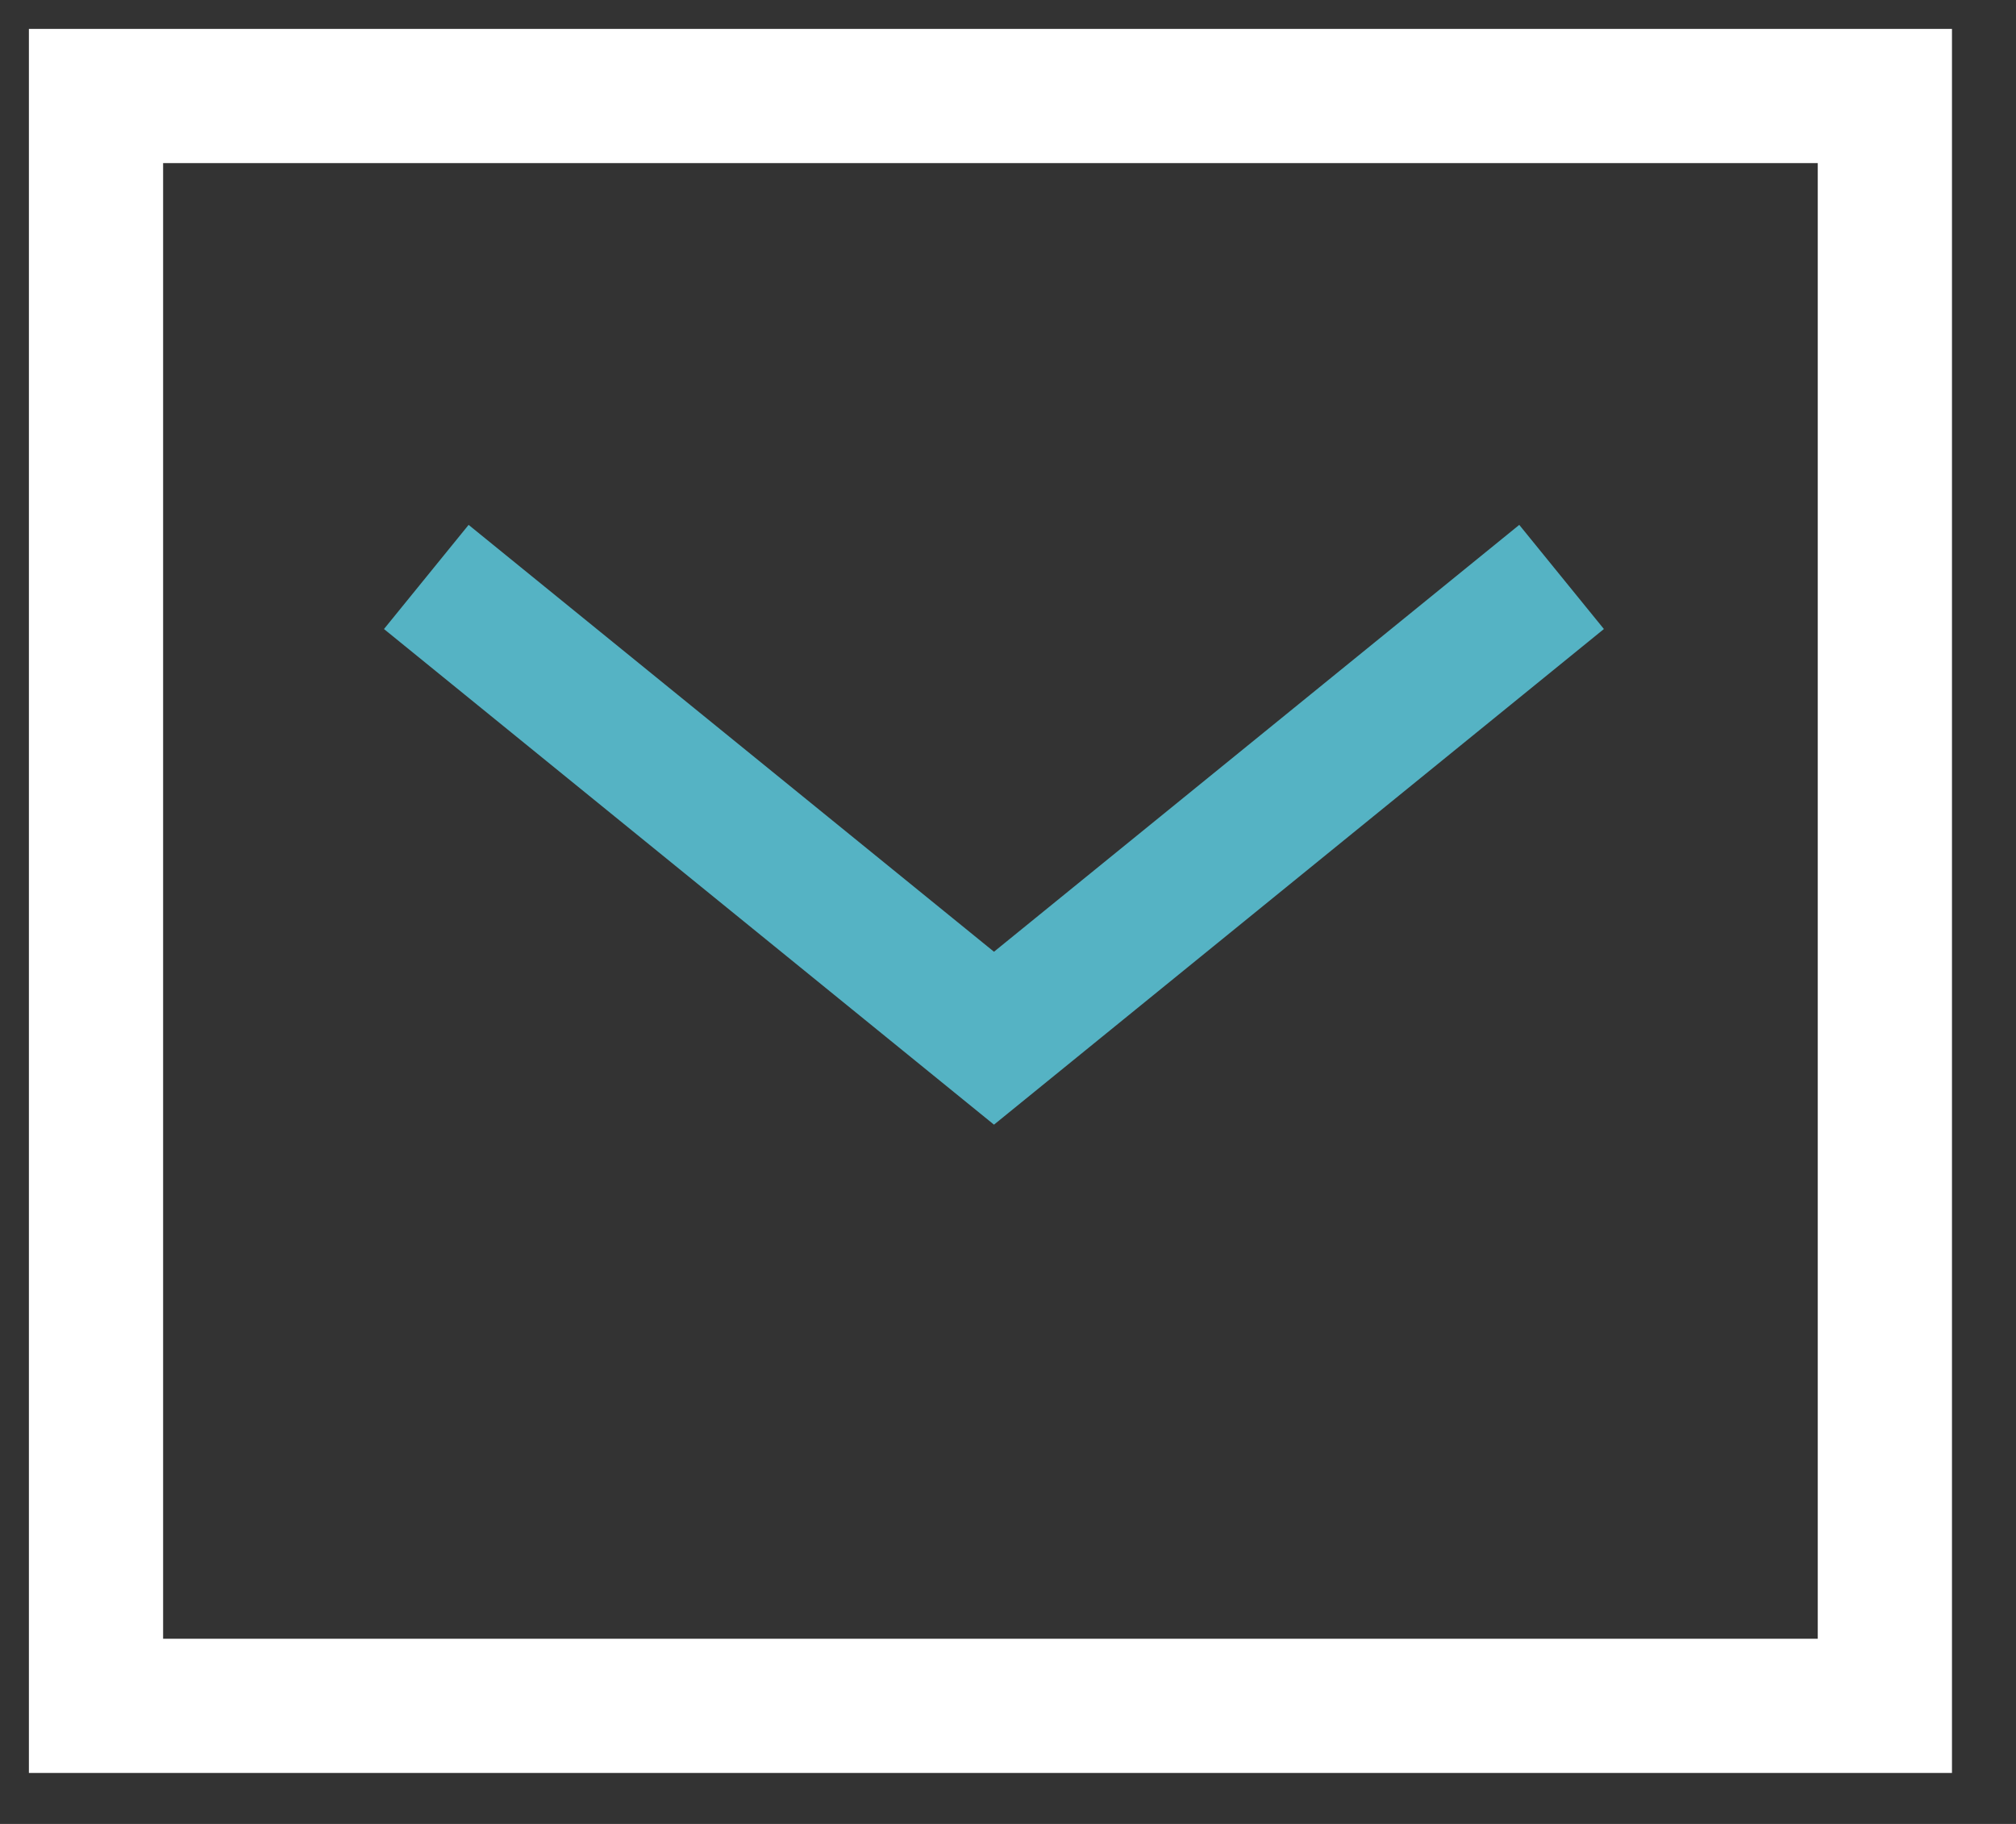 <svg width="21" height="19" viewBox="0 0 21 19" fill="none" xmlns="http://www.w3.org/2000/svg">
<rect x="0" y="0" width="21" height="19" fill="#333333" stroke="none"/>
<path d="M15.724 6.451L10.354 10.815L4.983 6.451" stroke="#55B3C4" stroke-width="1.398" stroke-linecap="square"/>
<rect x="1" y="1" width="18.634" height="16.77" stroke="white" stroke-width="1.398" stroke-linecap="square"/>
</svg>
